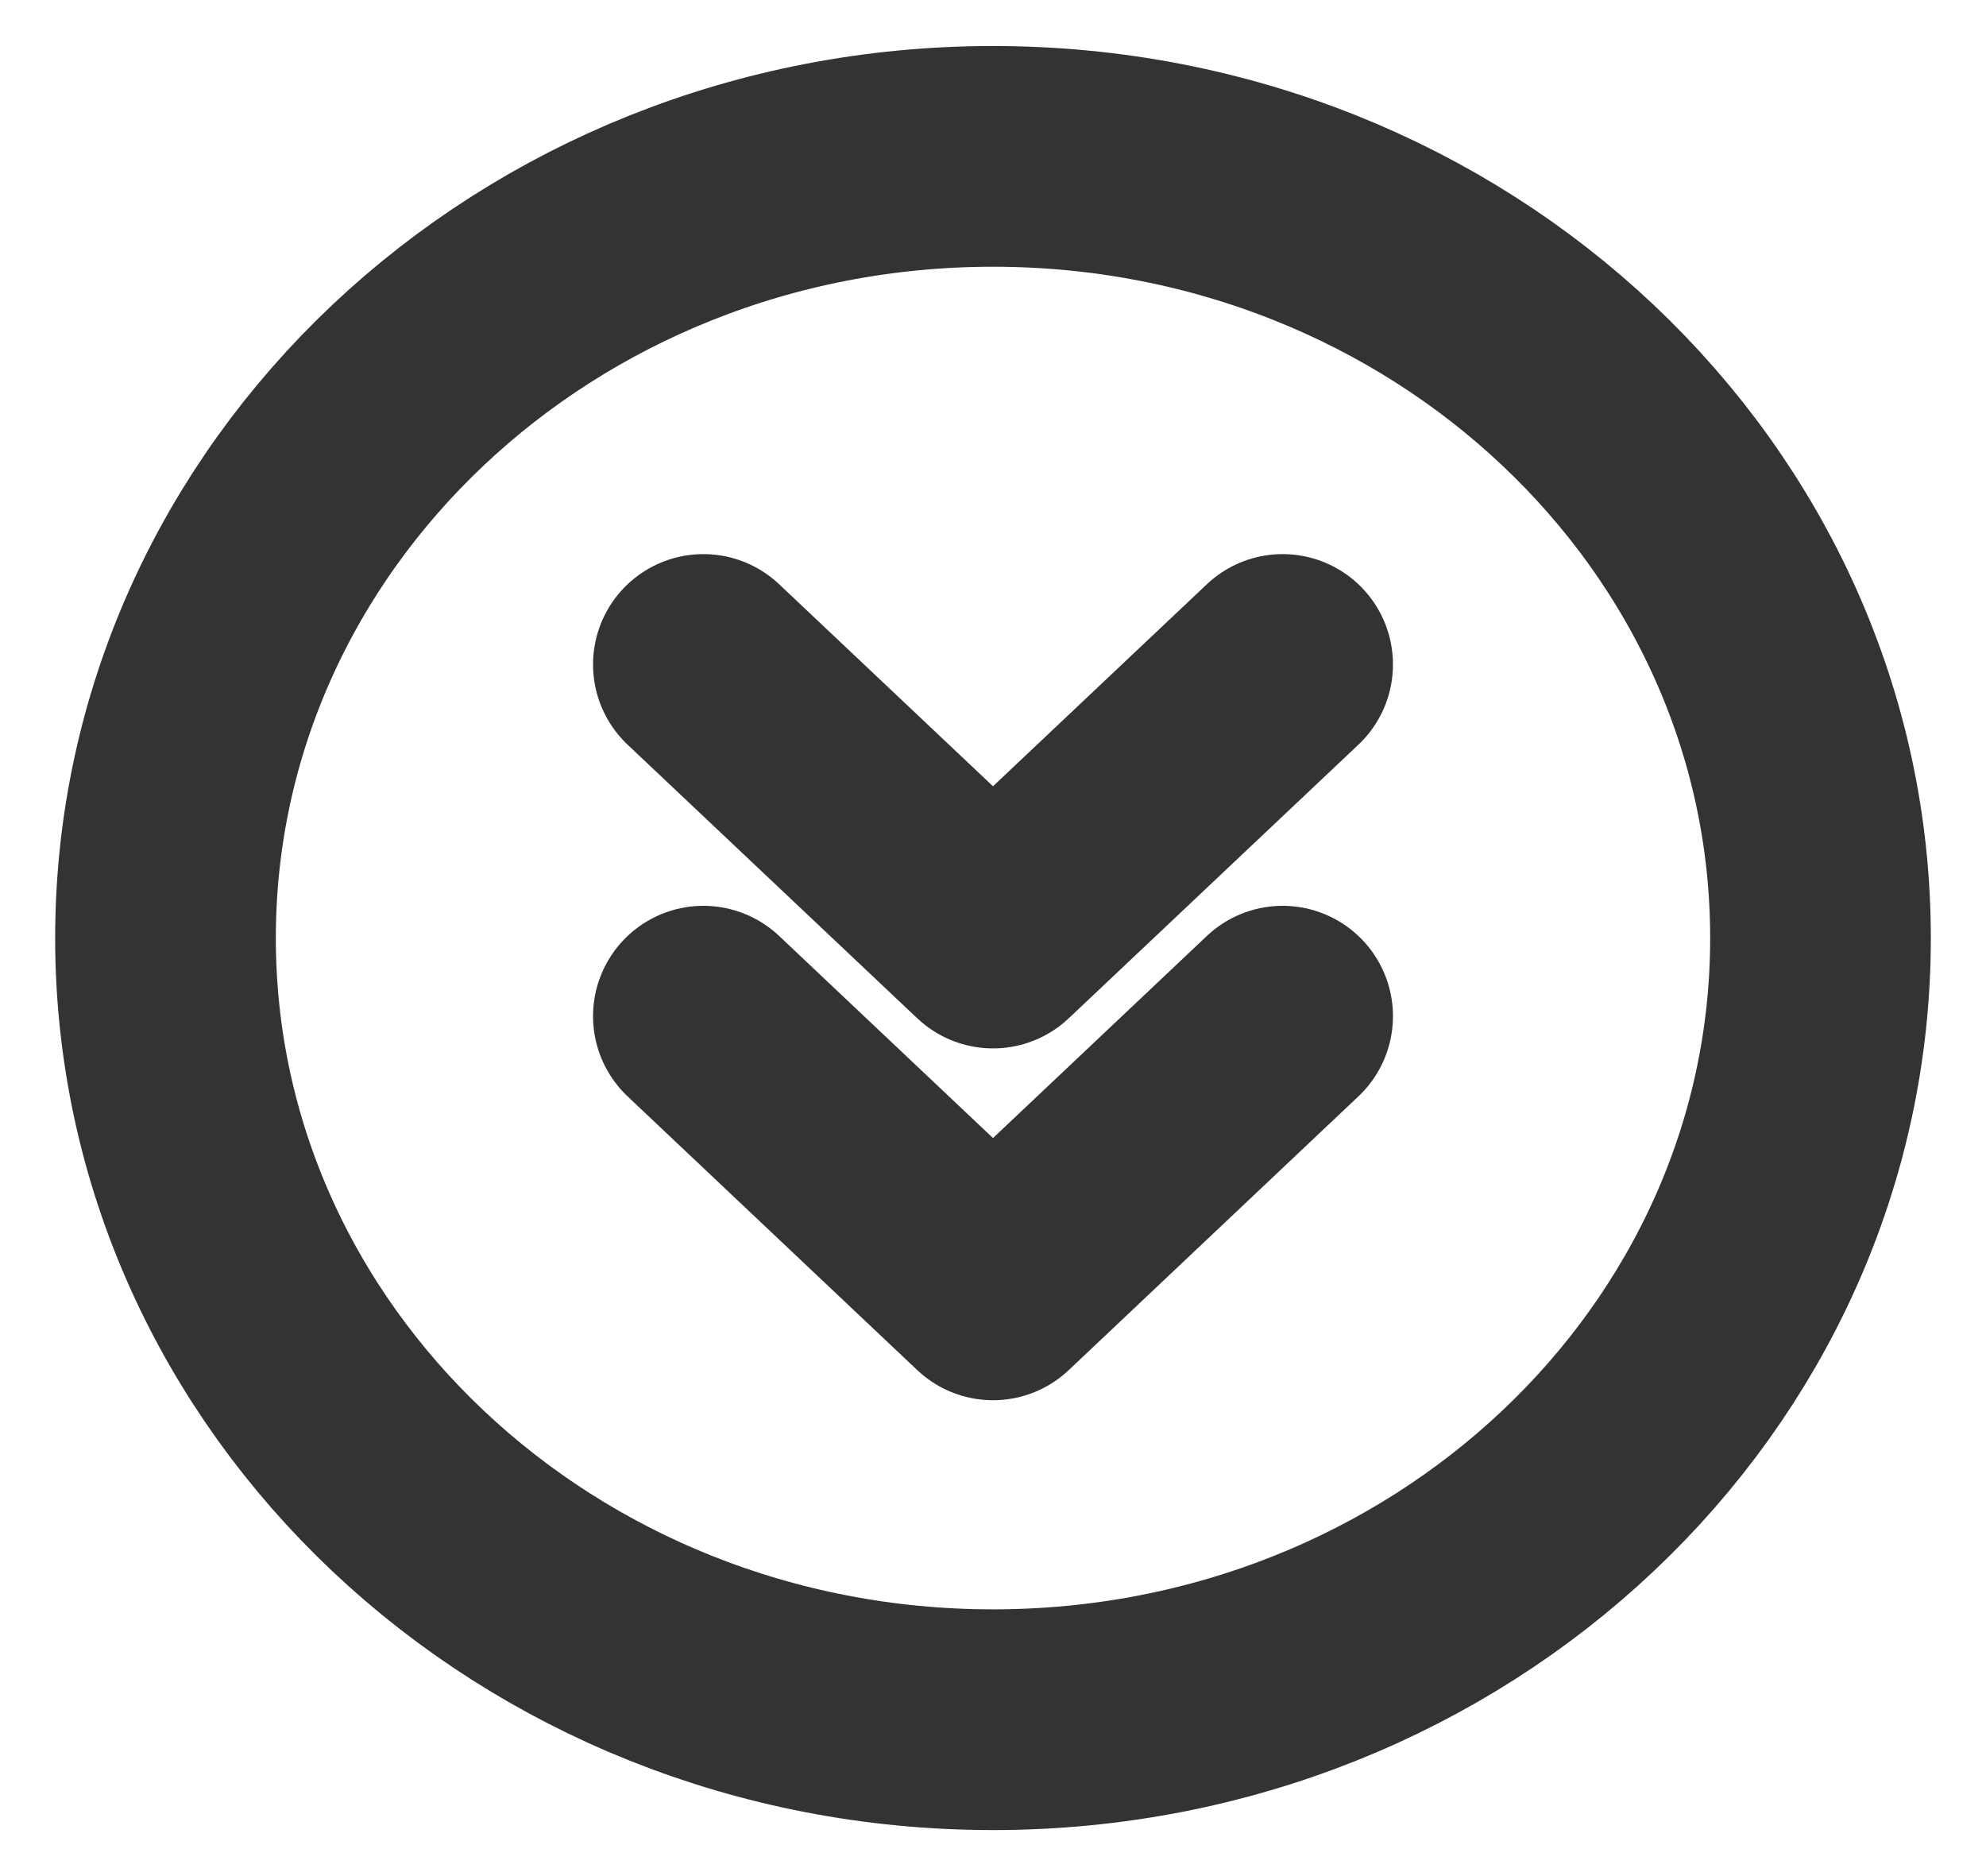 <svg width="18" height="17" viewBox="0 0 18 17" fill="none" xmlns="http://www.w3.org/2000/svg">
<g id="Circle-double-down (&#229;&#156;&#134;&#229;&#189;&#162;&#229;&#143;&#140;&#228;&#184;&#139;&#231;&#174;&#173;&#229;&#164;&#180;)">
<path id="Vector" d="M9 15.583C13.142 15.583 16.5 12.412 16.5 8.5C16.5 4.588 13.142 1.417 9 1.417C4.858 1.417 1.5 4.588 1.5 8.5C1.5 12.412 4.858 15.583 9 15.583Z" stroke="#333333" stroke-width="2" stroke-linejoin="round"/>
<path id="Vector_2" d="M11.625 6.021L9 8.5L6.375 6.021" stroke="#333333" stroke-width="2" stroke-linecap="round" stroke-linejoin="round"/>
<path id="Vector_3" d="M11.625 9.208L9 11.688L6.375 9.208" stroke="#333333" stroke-width="2" stroke-linecap="round" stroke-linejoin="round"/>
</g>
</svg>
